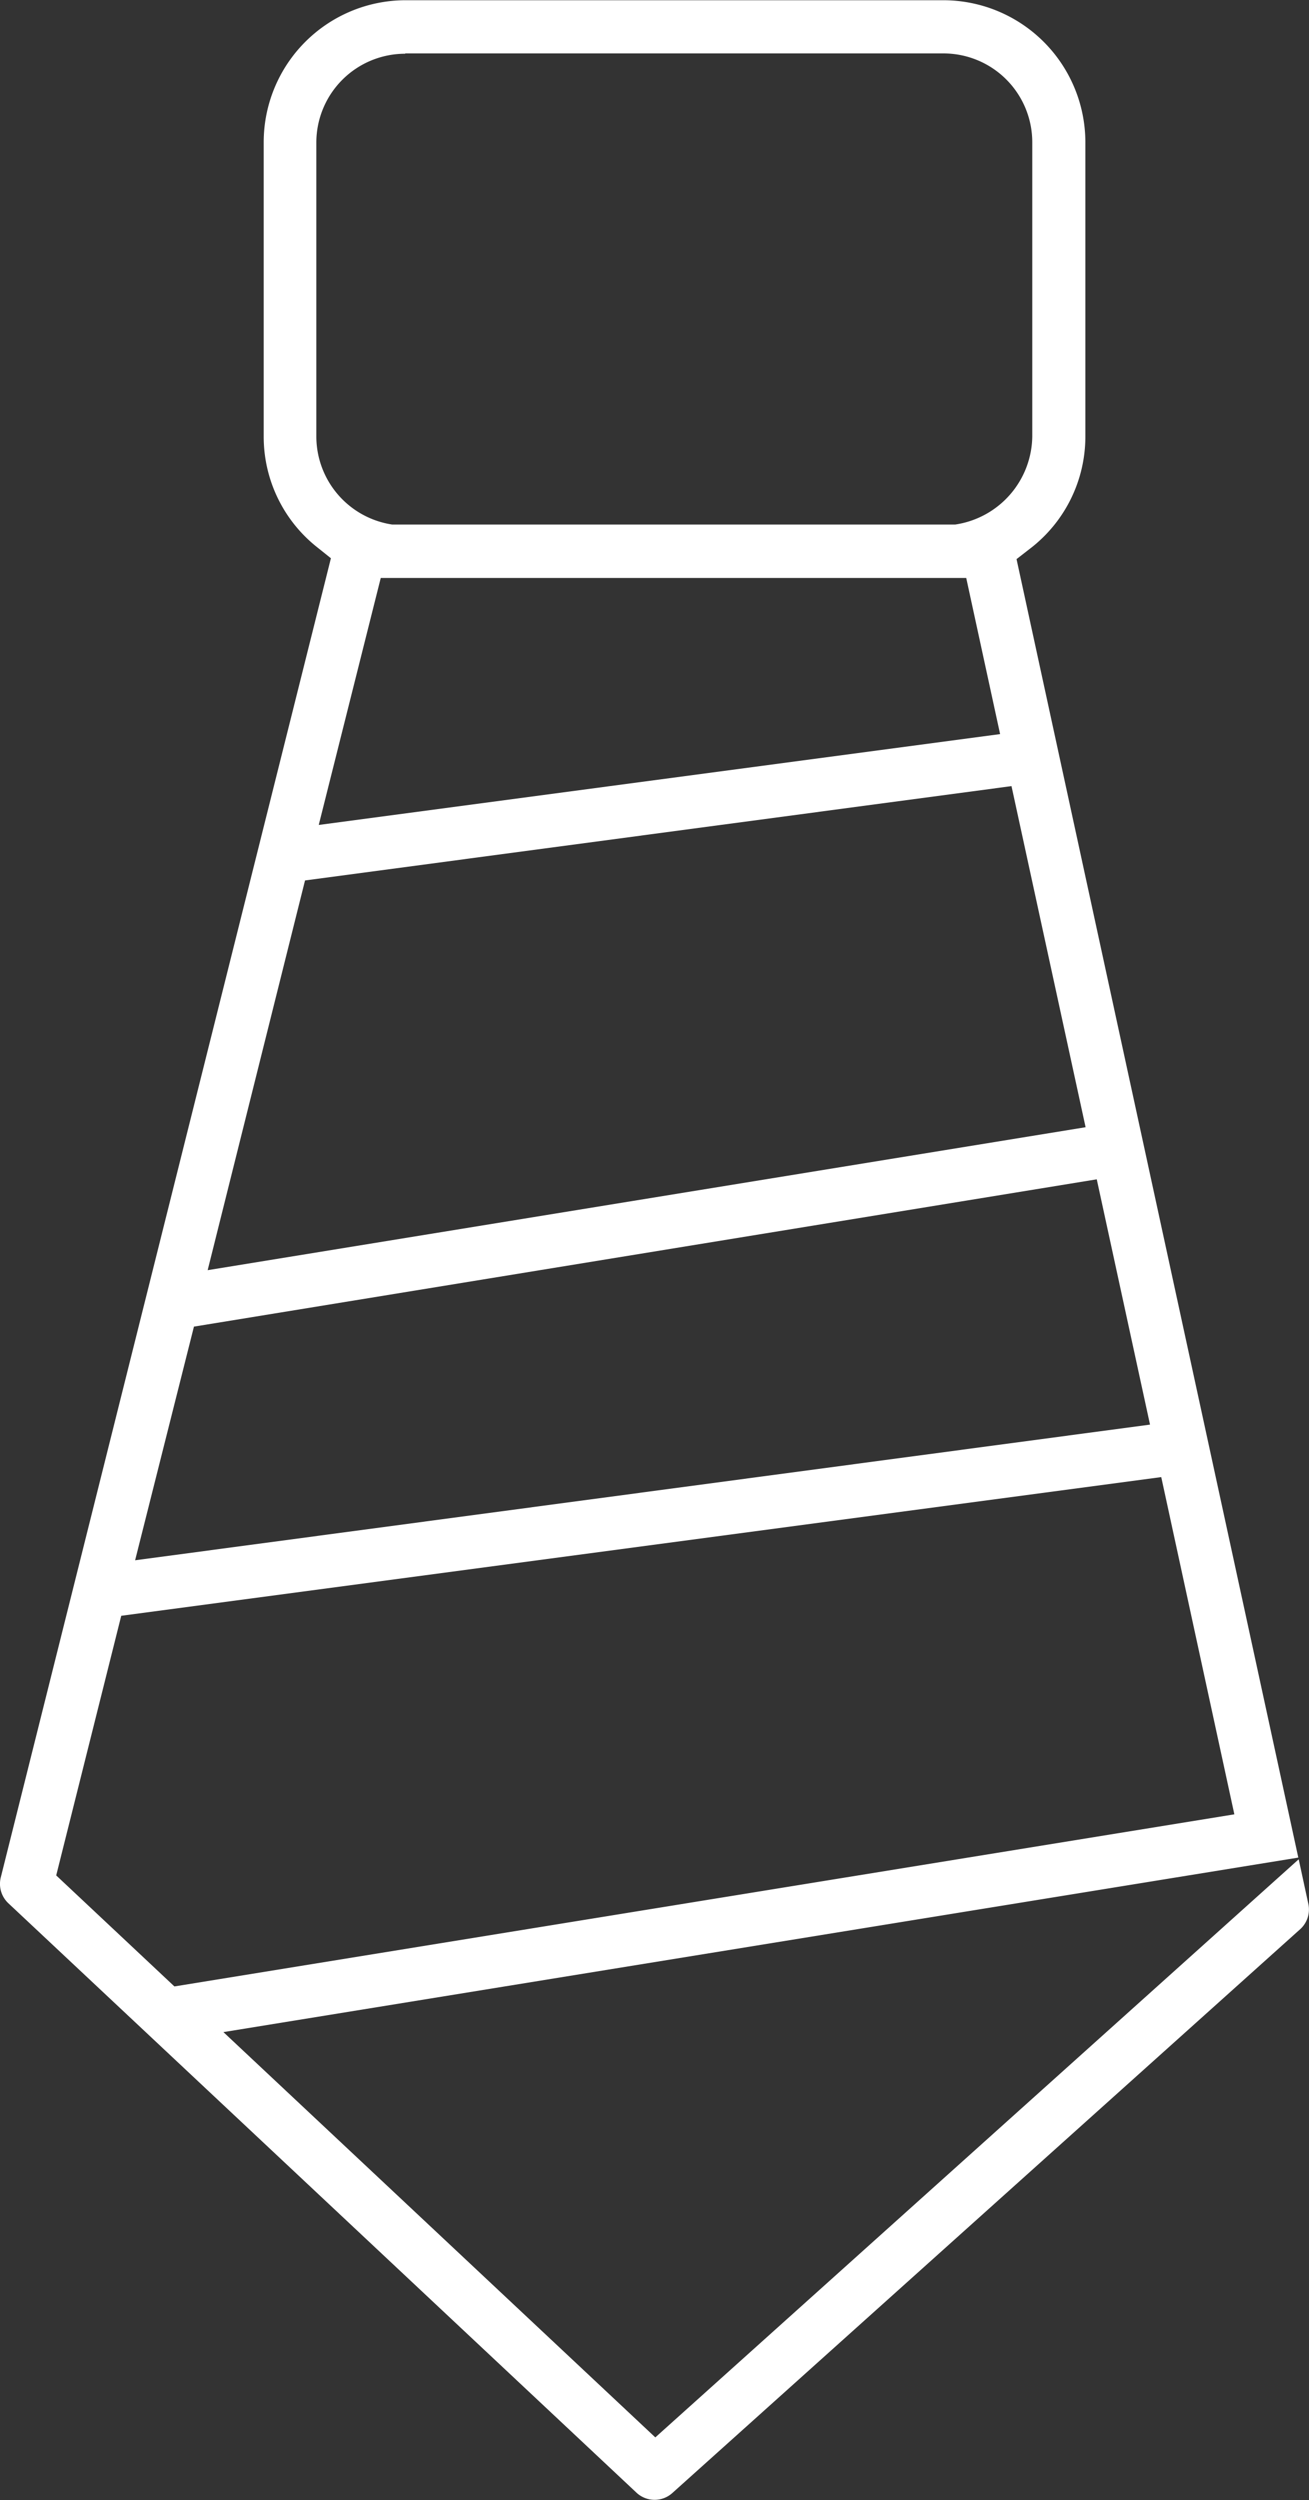 <svg id="Capa_1" data-name="Capa 1" xmlns="http://www.w3.org/2000/svg" viewBox="0 0 168.87 322.5"><rect x="0" y="0" width="168.87" height="322.5" fill="#333333" stroke="none"/><defs><style>.cls-1{fill:#fff;}</style></defs><path id="Trazado_42062" data-name="Trazado 42062" class="cls-1" d="M341.77,312.49l-1.25-5.78-83,74.57L201.8,329l138.67-22.51L304.12,139l1.74-1.35A18.21,18.21,0,0,0,313,123.21v-38a18.34,18.34,0,0,0-18.31-18.3H225.26A18.32,18.32,0,0,0,207,85.18v38a18.18,18.18,0,0,0,6.91,14.3l1.76,1.41L173.08,309.05a3.43,3.43,0,0,0,1,3.35l81,76a3.42,3.42,0,0,0,4.64.05l81-72.73A3.42,3.42,0,0,0,341.77,312.49ZM225.27,73.77h69.42a11.46,11.46,0,0,1,11.46,11.44v38a11.64,11.64,0,0,1-9.94,11.33H224l-.43,0a11.5,11.5,0,0,1-9.78-11.29v-38a11.46,11.46,0,0,1,11.45-11.44Zm72.36,67.66L302,161.57l-87.9,11.72,8-31.86Zm-97.86,89.29,12.56-50.27,91.14-12.17,9.56,44Zm-9.36,37.42L198,238,314.47,219l6.87,31.64Zm-1.79,7.16,134.17-17.89,9.43,43.5-136.74,22.2-15.25-14.32Z" transform="translate(-172.98 -66.88)"/></svg>
